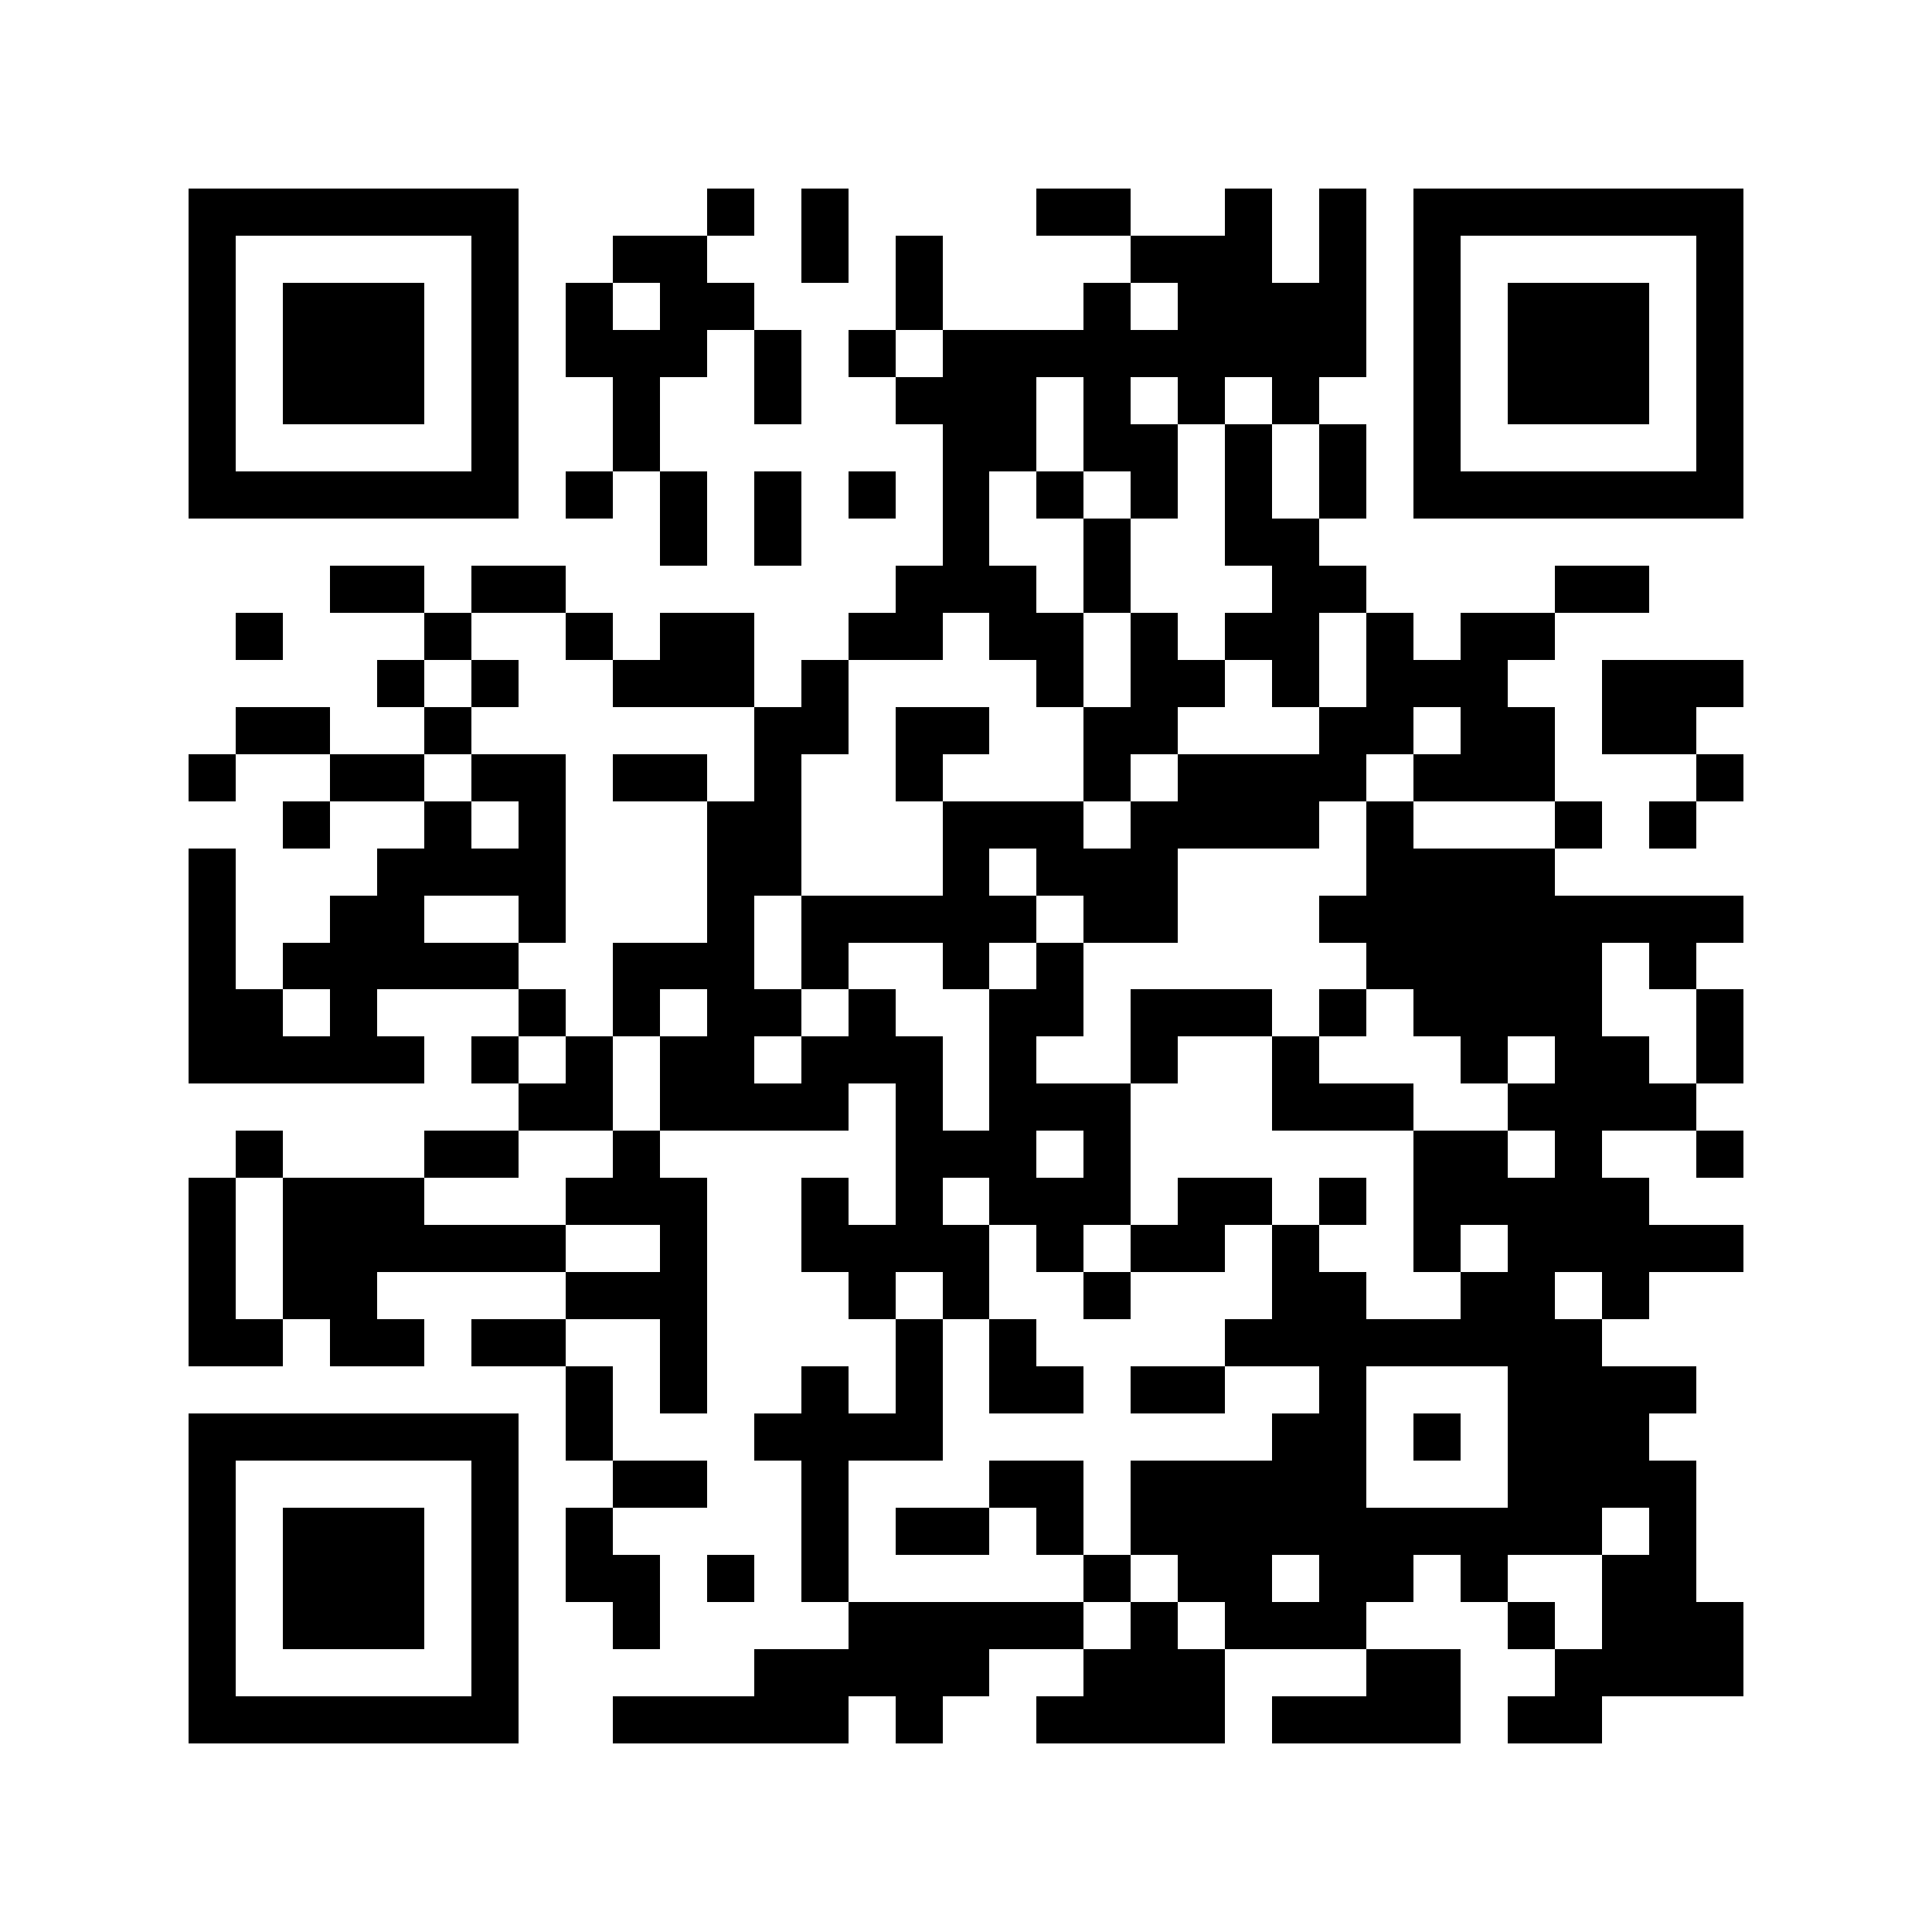 <svg xmlns="http://www.w3.org/2000/svg" width="200" height="200" viewBox="0 0 41 41" shape-rendering="crispEdges"><path fill="#ffffff" d="M0 0h41v41H0z"/><path stroke="#000000" d="M4 4.5h7m4 0h1m1 0h1m4 0h2m2 0h1m1 0h1m1 0h7M4 5.5h1m5 0h1m2 0h2m2 0h1m1 0h1m4 0h3m1 0h1m1 0h1m5 0h1M4 6.5h1m1 0h3m1 0h1m1 0h1m1 0h2m3 0h1m3 0h1m1 0h4m1 0h1m1 0h3m1 0h1M4 7.5h1m1 0h3m1 0h1m1 0h3m1 0h1m1 0h1m1 0h9m1 0h1m1 0h3m1 0h1M4 8.5h1m1 0h3m1 0h1m2 0h1m2 0h1m2 0h3m1 0h1m1 0h1m1 0h1m2 0h1m1 0h3m1 0h1M4 9.5h1m5 0h1m2 0h1m6 0h2m1 0h2m1 0h1m1 0h1m1 0h1m5 0h1M4 10.5h7m1 0h1m1 0h1m1 0h1m1 0h1m1 0h1m1 0h1m1 0h1m1 0h1m1 0h1m1 0h7M14 11.5h1m1 0h1m3 0h1m2 0h1m2 0h2M7 12.5h2m1 0h2m7 0h3m1 0h1m3 0h2m4 0h2M5 13.5h1m3 0h1m2 0h1m1 0h2m2 0h2m1 0h2m1 0h1m1 0h2m1 0h1m1 0h2M8 14.5h1m1 0h1m2 0h3m1 0h1m4 0h1m1 0h2m1 0h1m1 0h3m2 0h3M5 15.5h2m2 0h1m6 0h2m1 0h2m2 0h2m3 0h2m1 0h2m1 0h2M4 16.5h1m2 0h2m1 0h2m1 0h2m1 0h1m2 0h1m3 0h1m1 0h4m1 0h3m3 0h1M6 17.5h1m2 0h1m1 0h1m3 0h2m3 0h3m1 0h4m1 0h1m3 0h1m1 0h1M4 18.5h1m3 0h4m3 0h2m3 0h1m1 0h3m4 0h4M4 19.5h1m2 0h2m2 0h1m3 0h1m1 0h5m1 0h2m3 0h9M4 20.5h1m1 0h5m2 0h3m1 0h1m2 0h1m1 0h1m6 0h5m1 0h1M4 21.5h2m1 0h1m3 0h1m1 0h1m1 0h2m1 0h1m2 0h2m1 0h3m1 0h1m1 0h4m2 0h1M4 22.5h5m1 0h1m1 0h1m1 0h2m1 0h3m1 0h1m2 0h1m2 0h1m3 0h1m1 0h2m1 0h1M11 23.5h2m1 0h4m1 0h1m1 0h3m3 0h3m2 0h4M5 24.5h1m3 0h2m2 0h1m5 0h3m1 0h1m6 0h2m1 0h1m2 0h1M4 25.5h1m1 0h3m3 0h3m2 0h1m1 0h1m1 0h3m1 0h2m1 0h1m1 0h5M4 26.5h1m1 0h6m2 0h1m2 0h4m1 0h1m1 0h2m1 0h1m2 0h1m1 0h5M4 27.5h1m1 0h2m4 0h3m3 0h1m1 0h1m2 0h1m3 0h2m2 0h2m1 0h1M4 28.5h2m1 0h2m1 0h2m2 0h1m4 0h1m1 0h1m4 0h8M12 29.5h1m1 0h1m2 0h1m1 0h1m1 0h2m1 0h2m2 0h1m3 0h4M4 30.5h7m1 0h1m3 0h4m7 0h2m1 0h1m1 0h3M4 31.5h1m5 0h1m2 0h2m2 0h1m3 0h2m1 0h5m3 0h4M4 32.5h1m1 0h3m1 0h1m1 0h1m4 0h1m1 0h2m1 0h1m1 0h10m1 0h1M4 33.5h1m1 0h3m1 0h1m1 0h2m1 0h1m1 0h1m5 0h1m1 0h2m1 0h2m1 0h1m2 0h2M4 34.5h1m1 0h3m1 0h1m2 0h1m4 0h5m1 0h1m1 0h3m3 0h1m1 0h3M4 35.5h1m5 0h1m5 0h5m2 0h3m3 0h2m2 0h4M4 36.5h7m2 0h5m1 0h1m2 0h4m1 0h4m1 0h2"/></svg>
